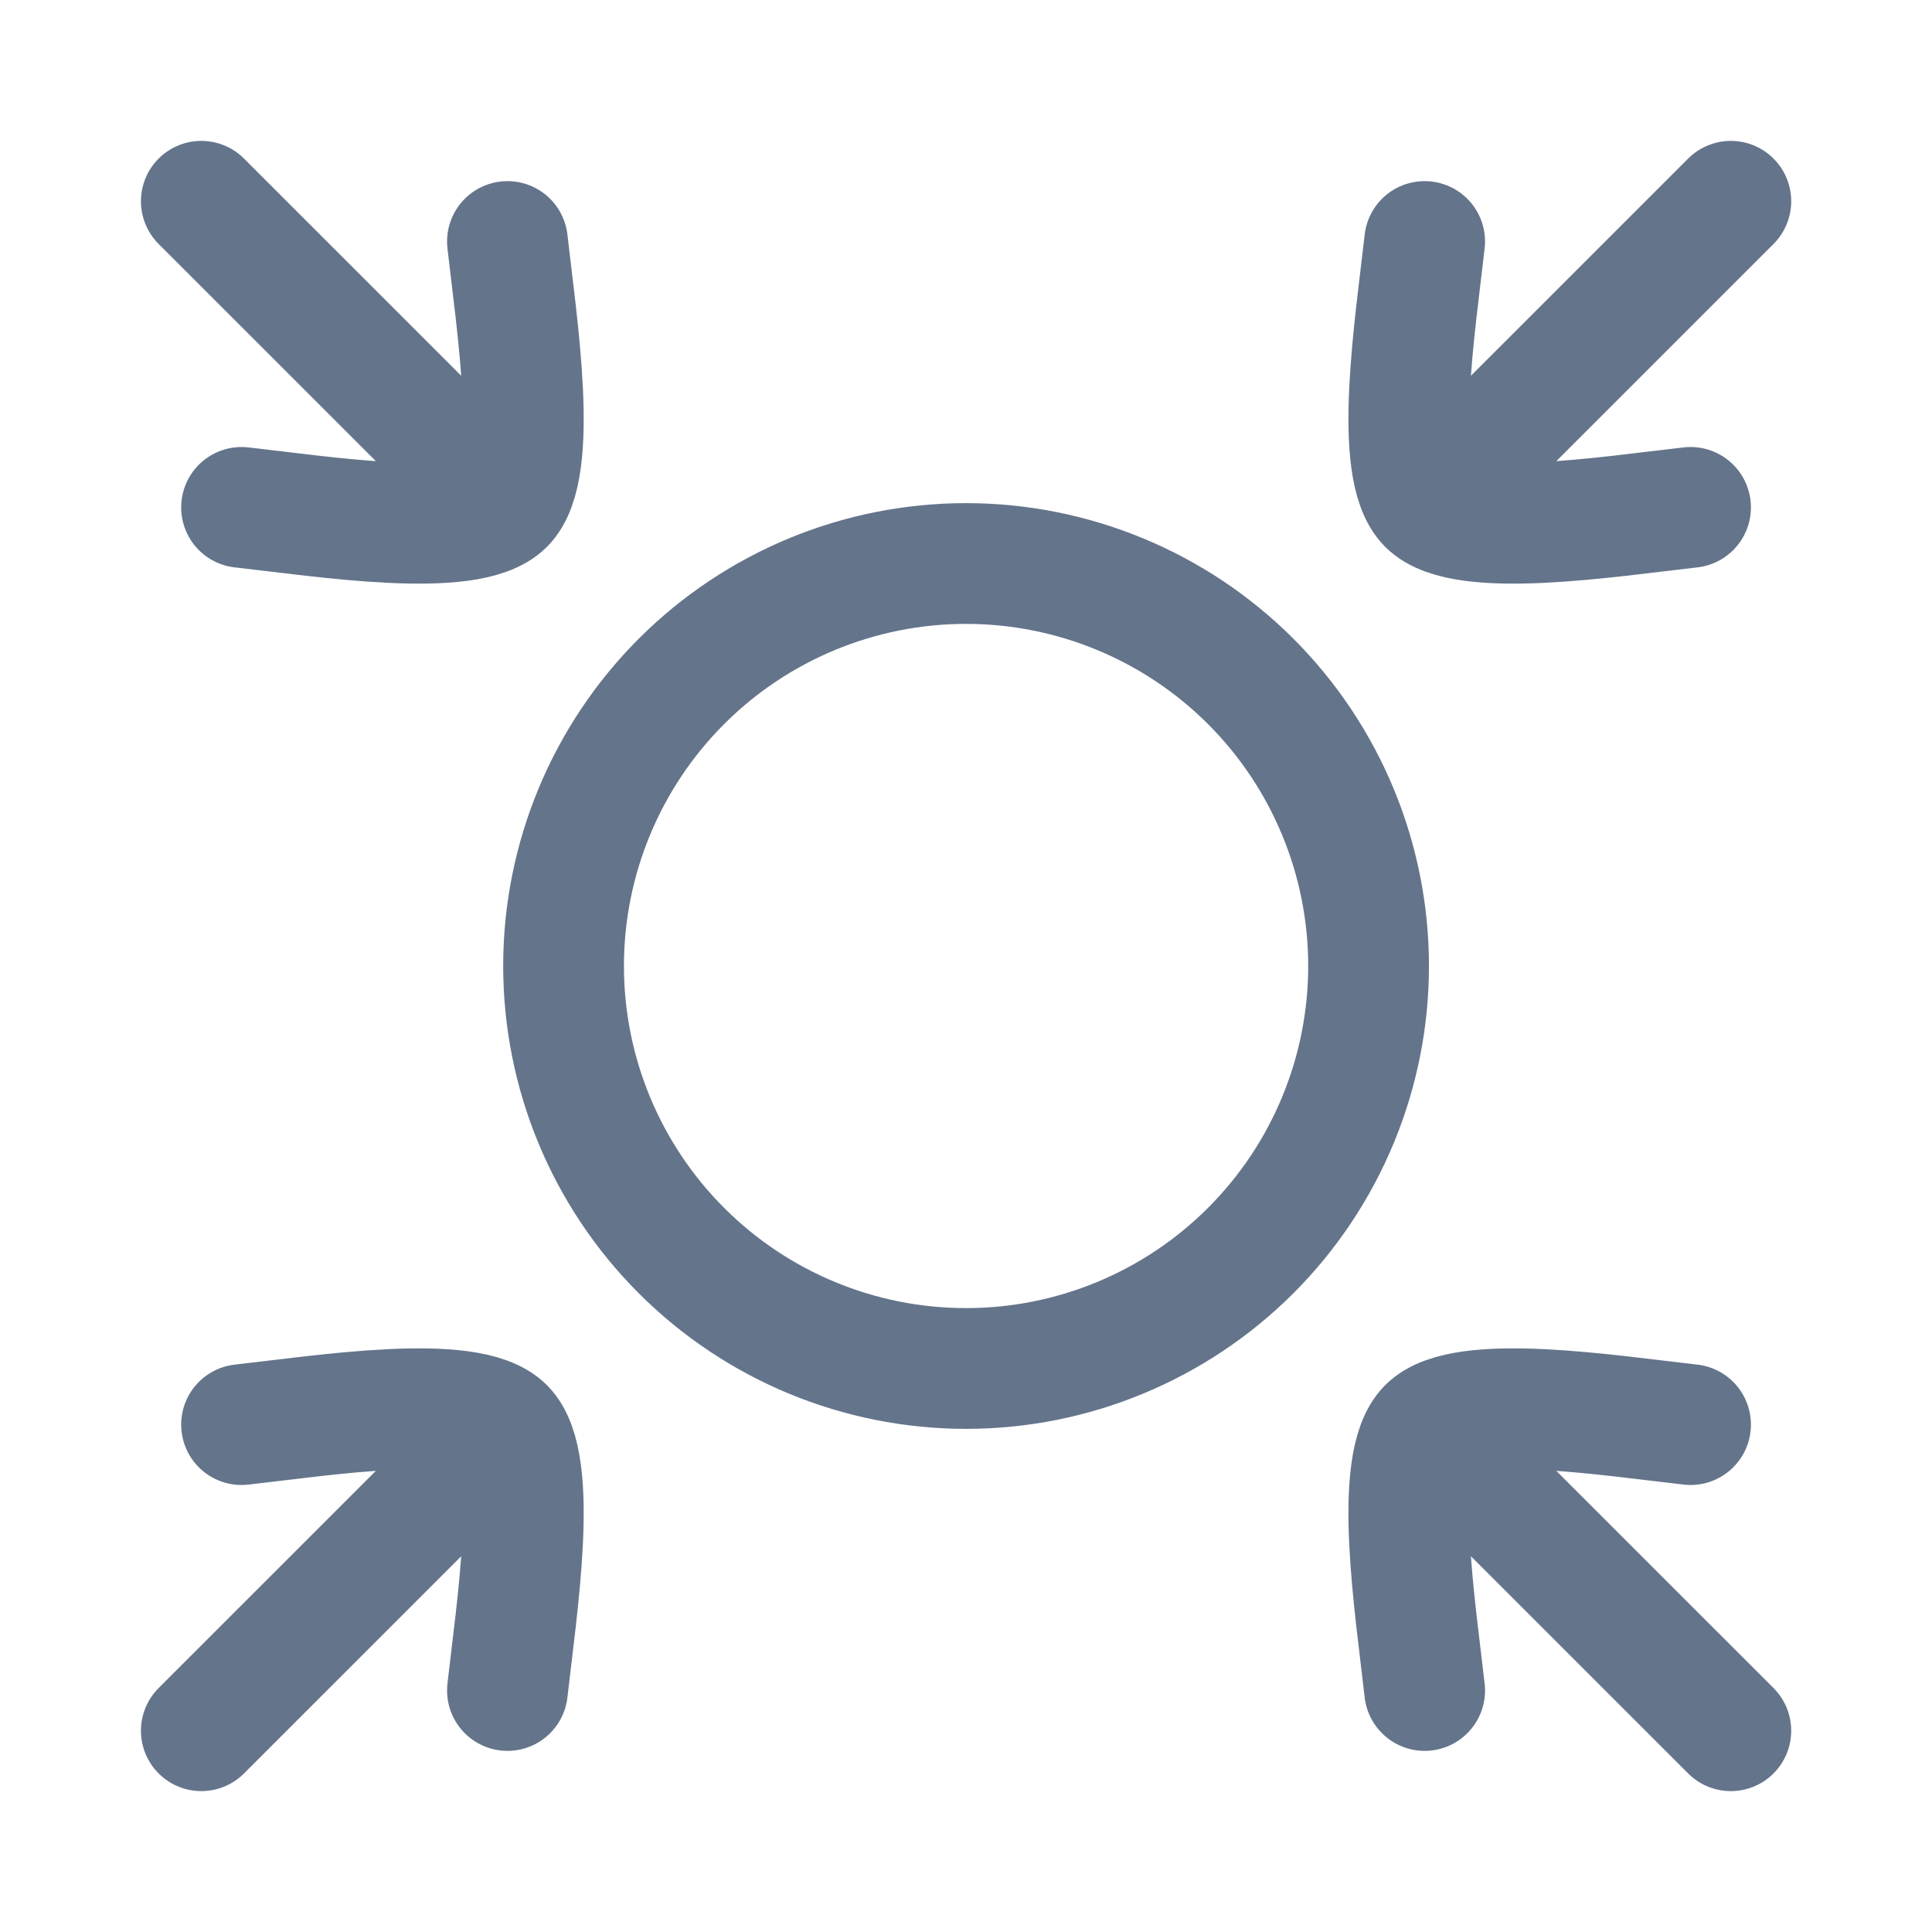 <svg width="40" height="40" viewBox="0 0 40 40" fill="none" xmlns="http://www.w3.org/2000/svg">
<path d="M29.563 10.438L35.835 4.167M29.563 10.438C28.83 9.705 29.306 6.702 29.496 5M29.563 10.438C30.296 11.172 33.3 10.695 35.001 10.505M10.44 29.562L4.168 35.833M10.44 29.562C9.706 28.828 6.703 29.305 5.001 29.495M10.44 29.562C11.173 30.295 10.696 33.298 10.506 35M29.563 29.562L35.835 35.833M29.563 29.562C30.296 28.828 33.3 29.305 35.001 29.495M29.563 29.562C28.83 30.295 29.306 33.298 29.496 35M10.44 10.438L4.168 4.167M10.44 10.438C11.173 9.705 10.696 6.702 10.506 5M10.44 10.438C9.706 11.172 6.703 10.695 5.001 10.505M20.001 11.667C17.791 11.667 15.671 12.545 14.109 14.107C12.546 15.67 11.668 17.79 11.668 20C11.668 22.21 12.546 24.33 14.109 25.892C15.671 27.455 17.791 28.333 20.001 28.333C22.211 28.333 24.331 27.455 25.894 25.892C27.457 24.33 28.335 22.21 28.335 20C28.335 17.79 27.457 15.67 25.894 14.107C24.331 12.545 22.211 11.667 20.001 11.667Z" stroke="#64748B" stroke-width="2.5" stroke-linecap="round" stroke-linejoin="round"/>
</svg>
